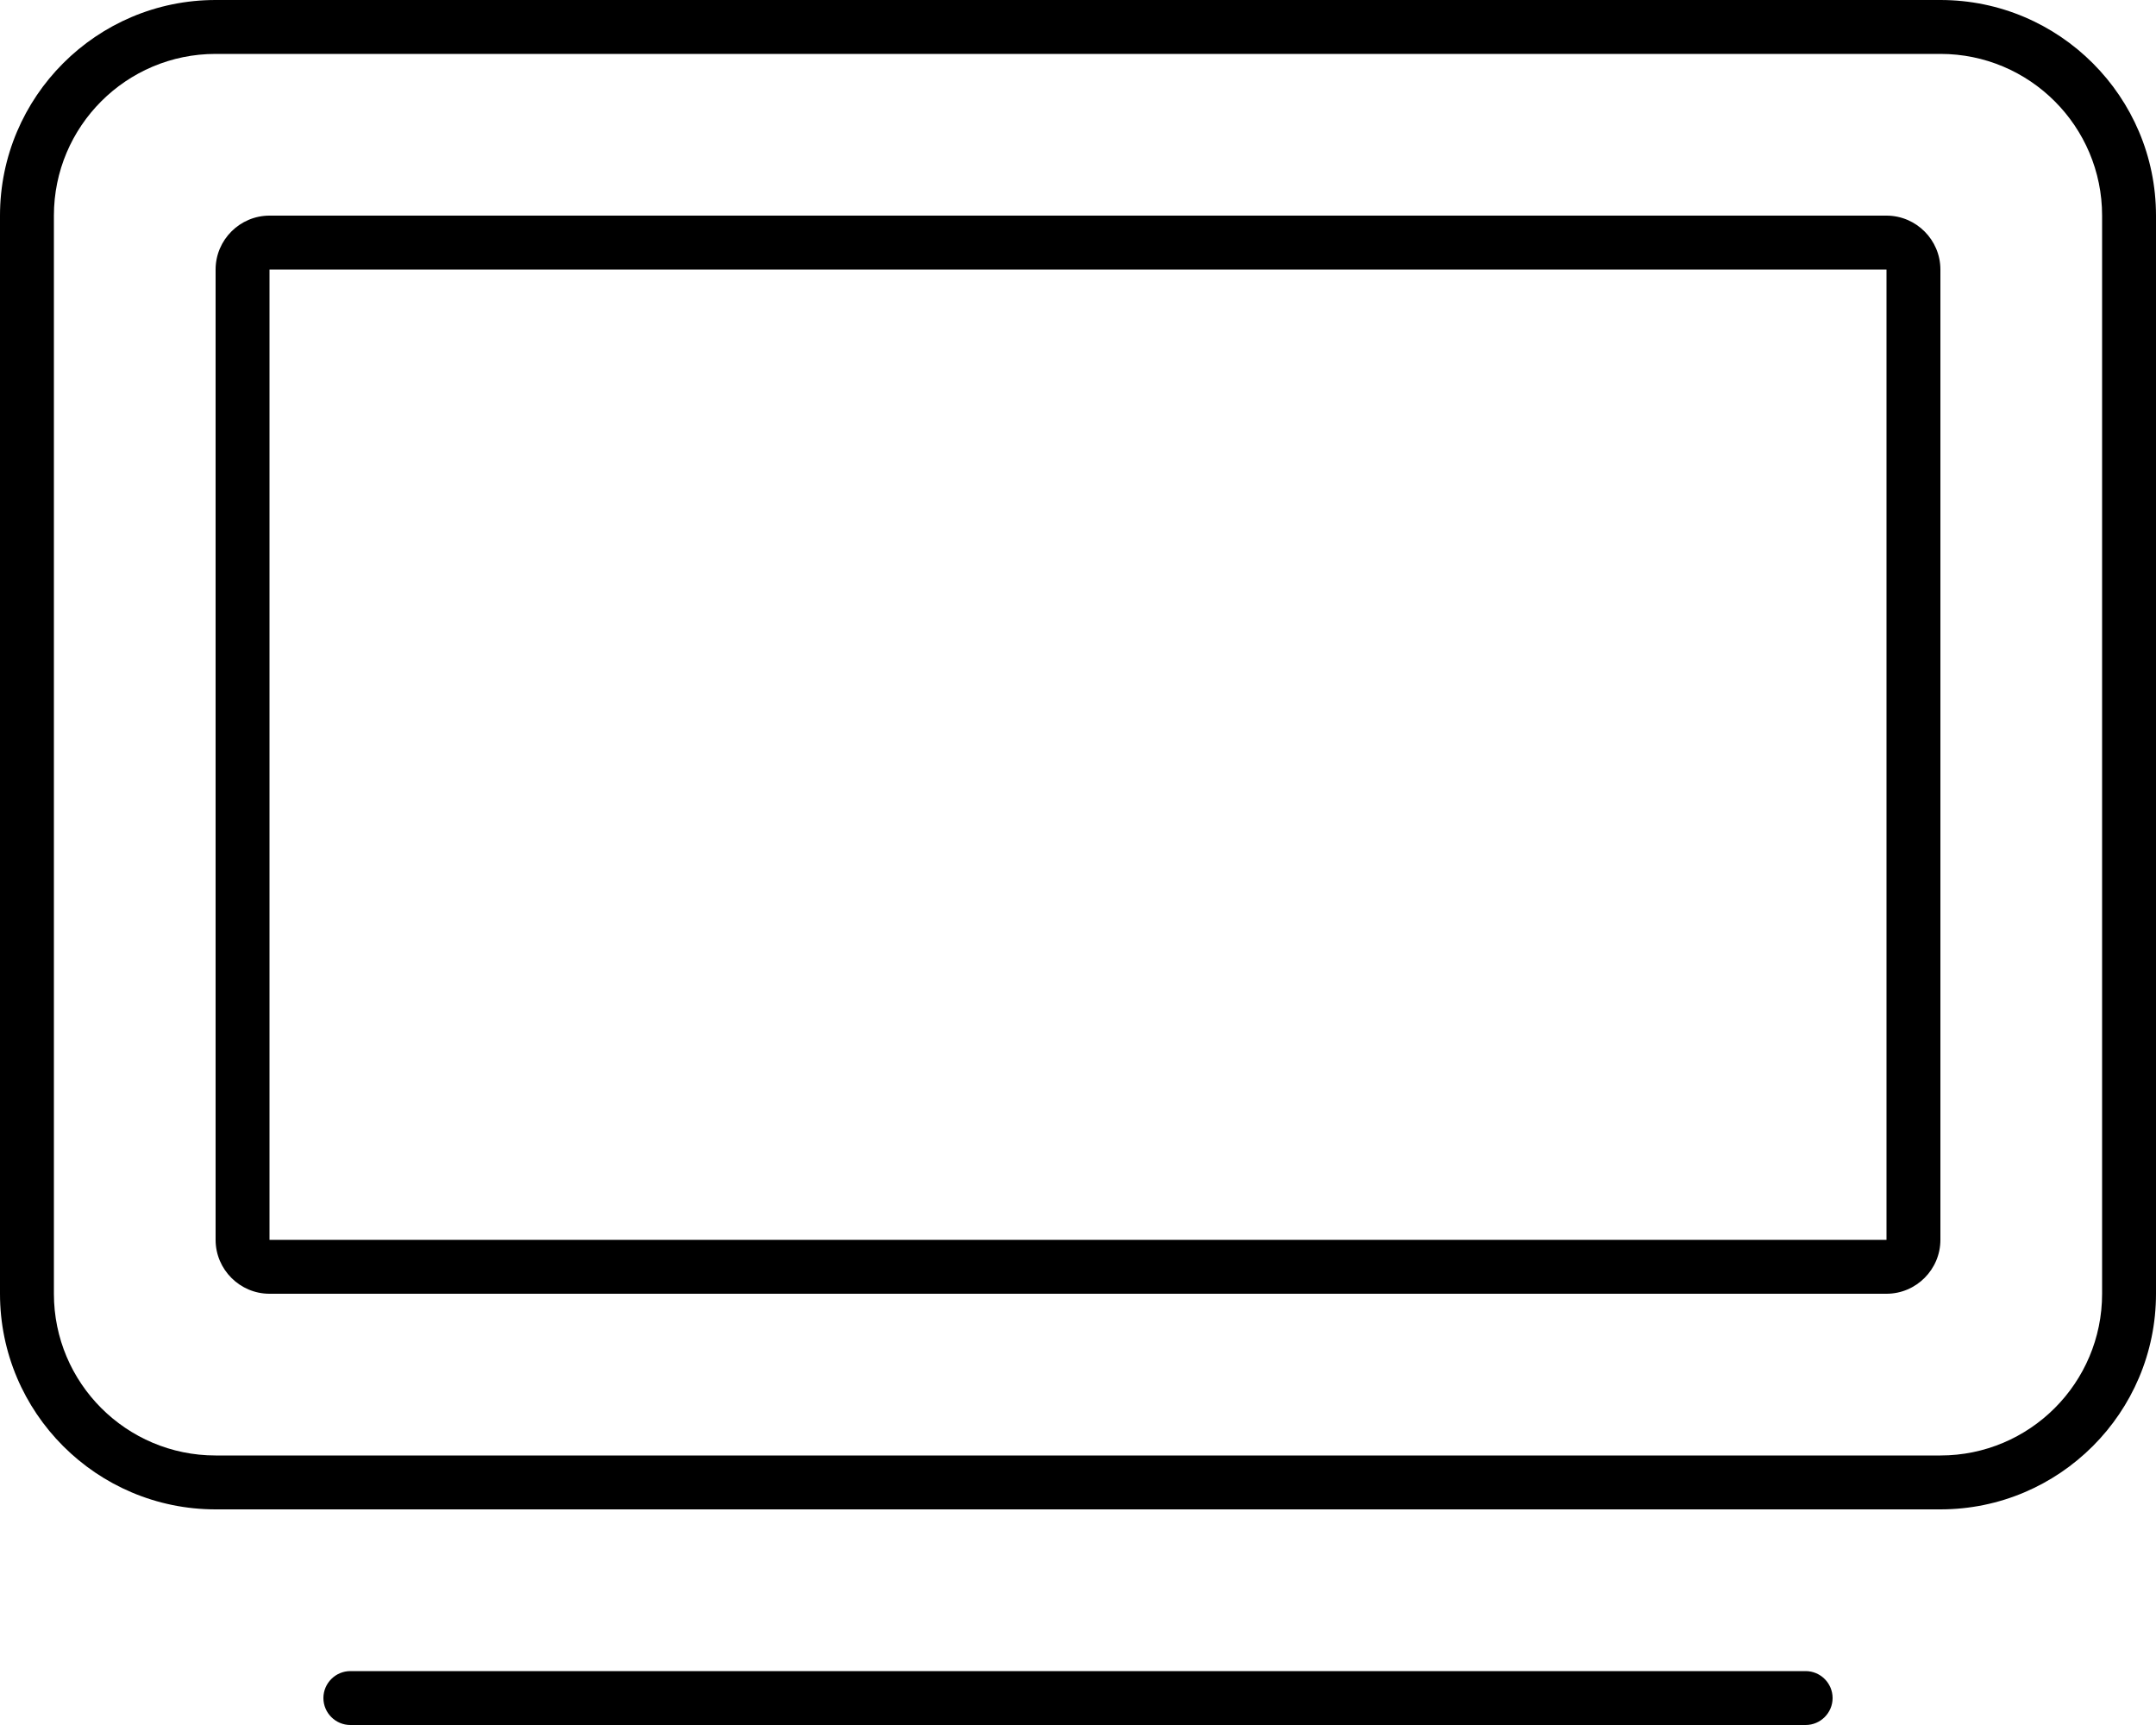 <svg xmlns="http://www.w3.org/2000/svg" viewBox="0 0 640 512"><!--!Font Awesome Pro 6.7.1 by @fontawesome - https://fontawesome.com License - https://fontawesome.com/license (Commercial License) Copyright 2024 Fonticons, Inc.--><path d="M576 16c26.5 0 48 21.5 48 48l0 320c0 26.5-21.5 48-48 48L64 432c-26.5 0-48-21.5-48-48L16 64c0-26.5 21.5-48 48-48l512 0zM64 0C28.7 0 0 28.7 0 64L0 384c0 35.3 28.7 64 64 64l512 0c35.3 0 64-28.7 64-64l0-320c0-35.3-28.7-64-64-64L64 0zM96 504c0 4.4 3.6 8 8 8l432 0c4.4 0 8-3.6 8-8s-3.6-8-8-8l-432 0c-4.4 0-8 3.6-8 8zM80 80l480 0 0 288L80 368 80 80zM64 80l0 288c0 8.8 7.2 16 16 16l480 0c8.8 0 16-7.2 16-16l0-288c0-8.8-7.2-16-16-16L80 64c-8.8 0-16 7.2-16 16z"/></svg>